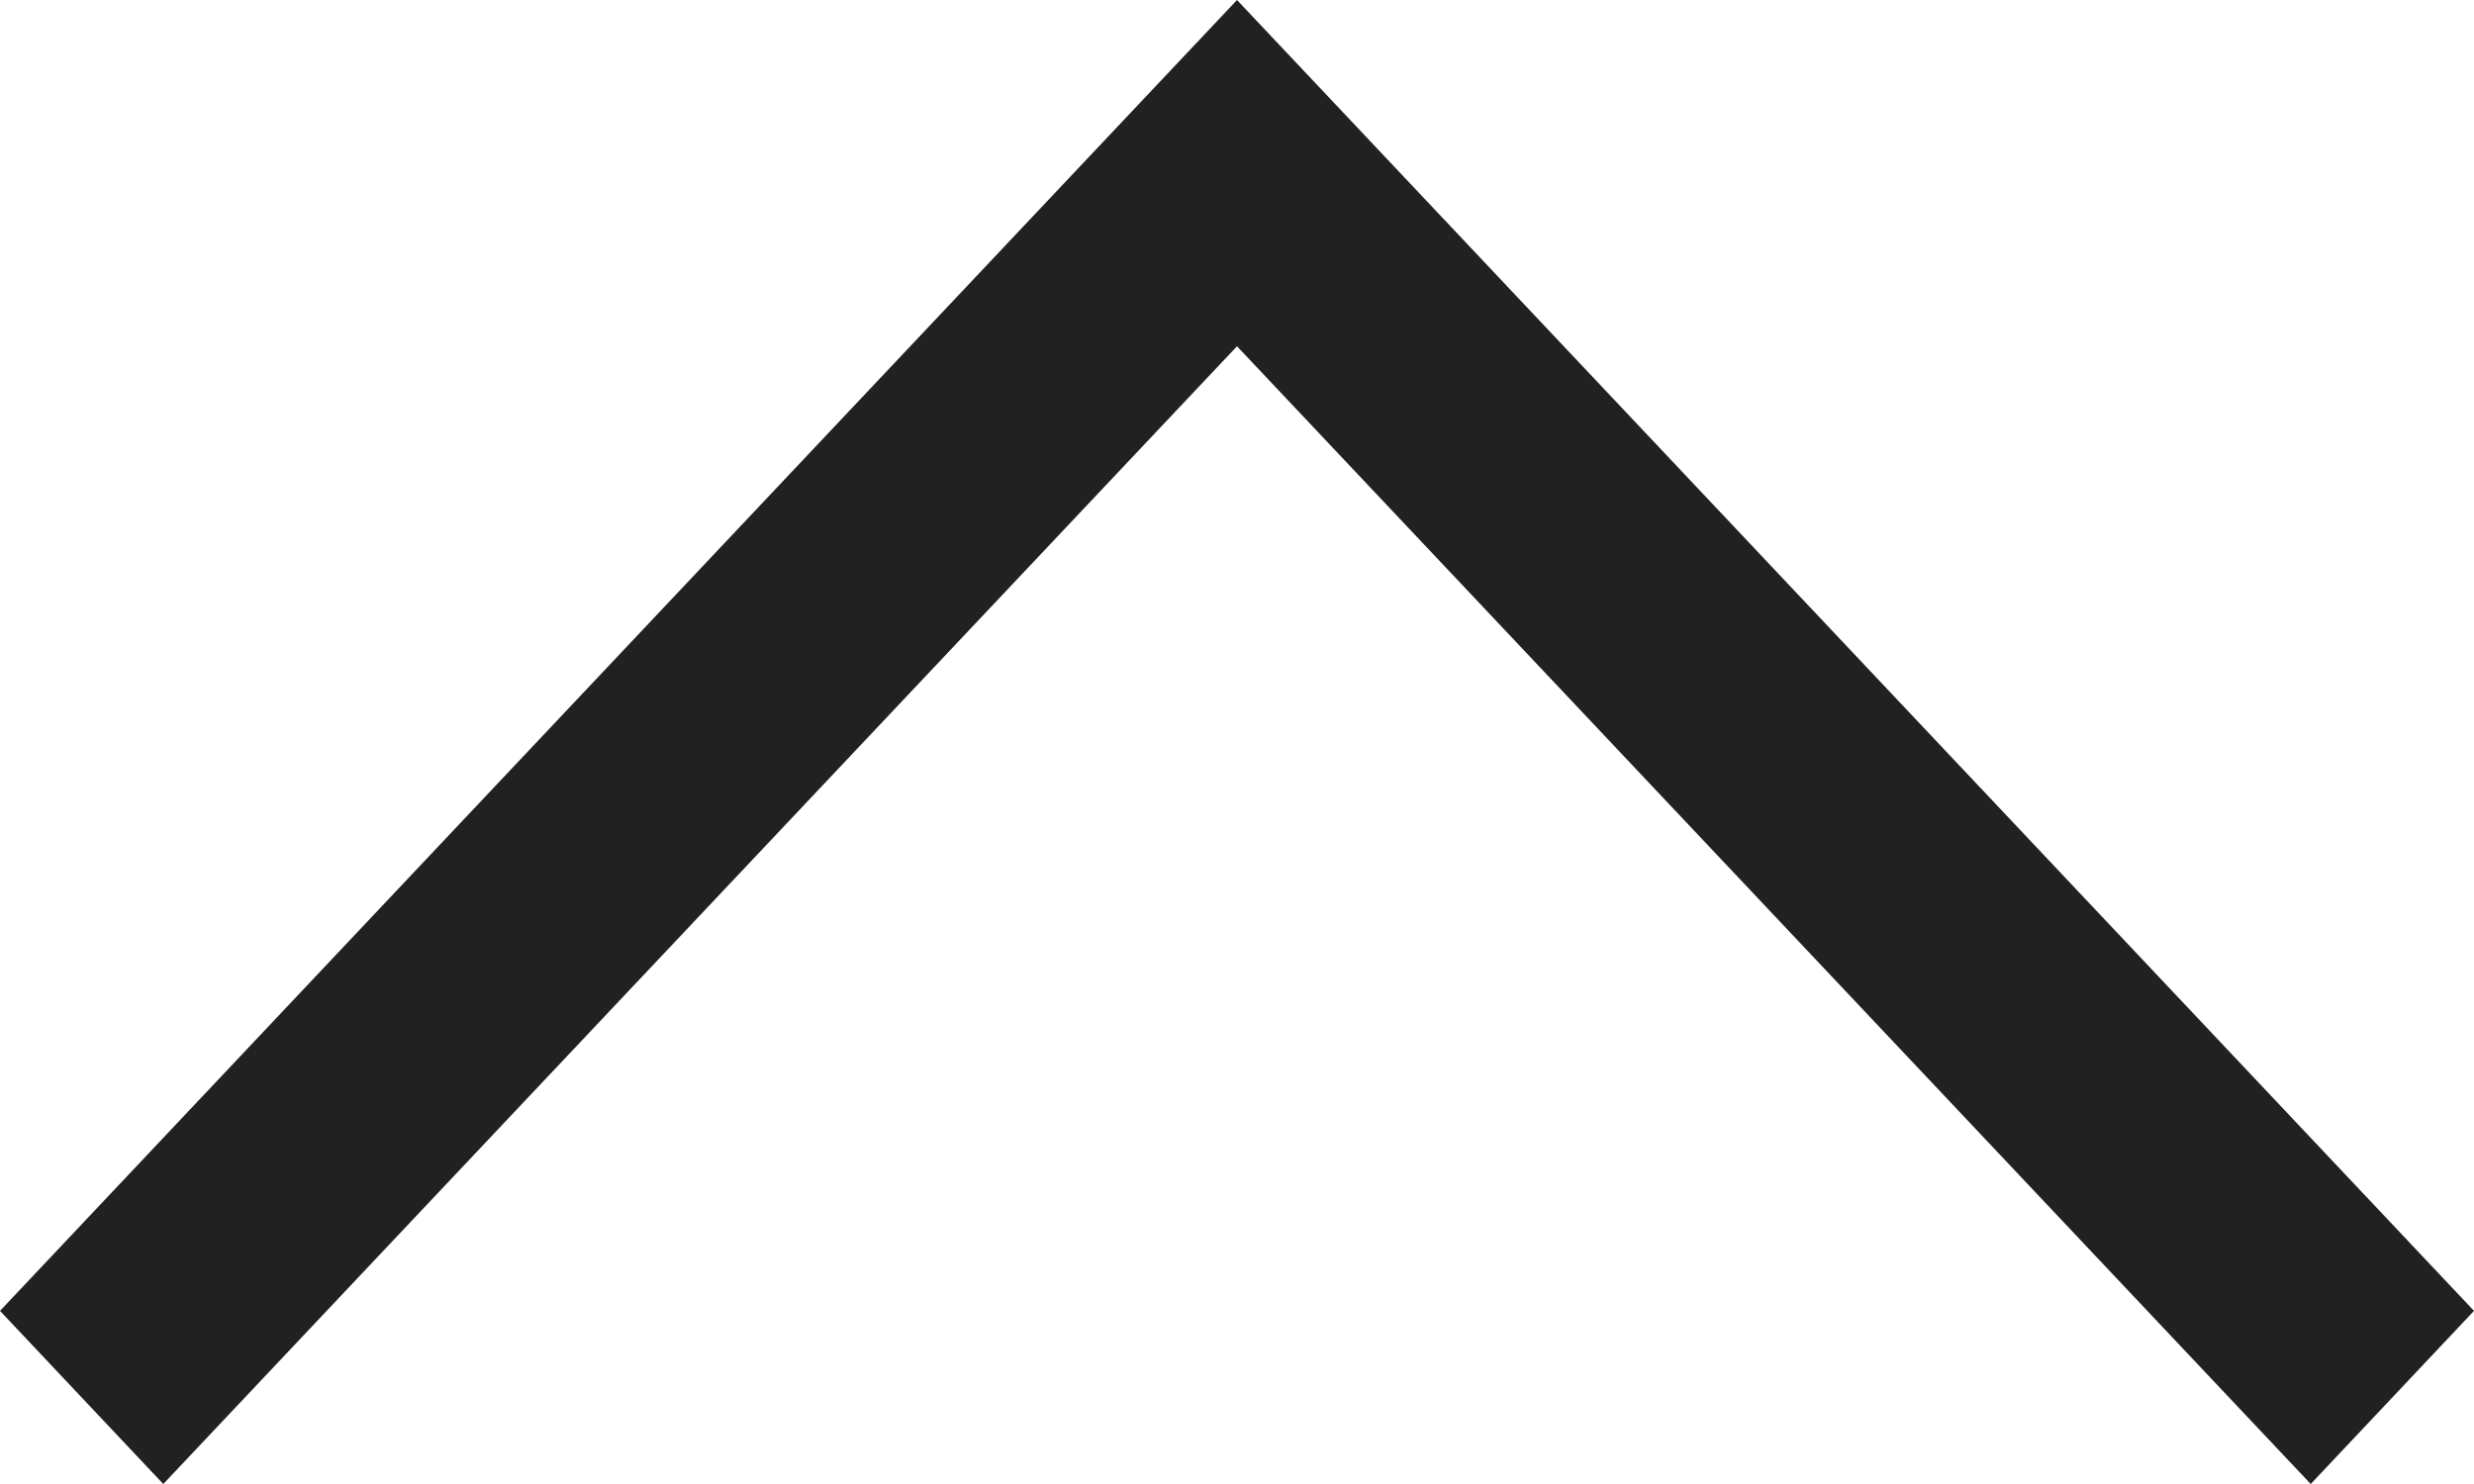 <svg width="10" height="6" viewBox="0 0 10 6" fill="none" xmlns="http://www.w3.org/2000/svg">
<path fill-rule="evenodd" clip-rule="evenodd" d="M0 5.3L0.66 6L5 1.4L9.34 6L10 5.3L5 0L0 5.3Z" fill="#212121"/>
</svg>
